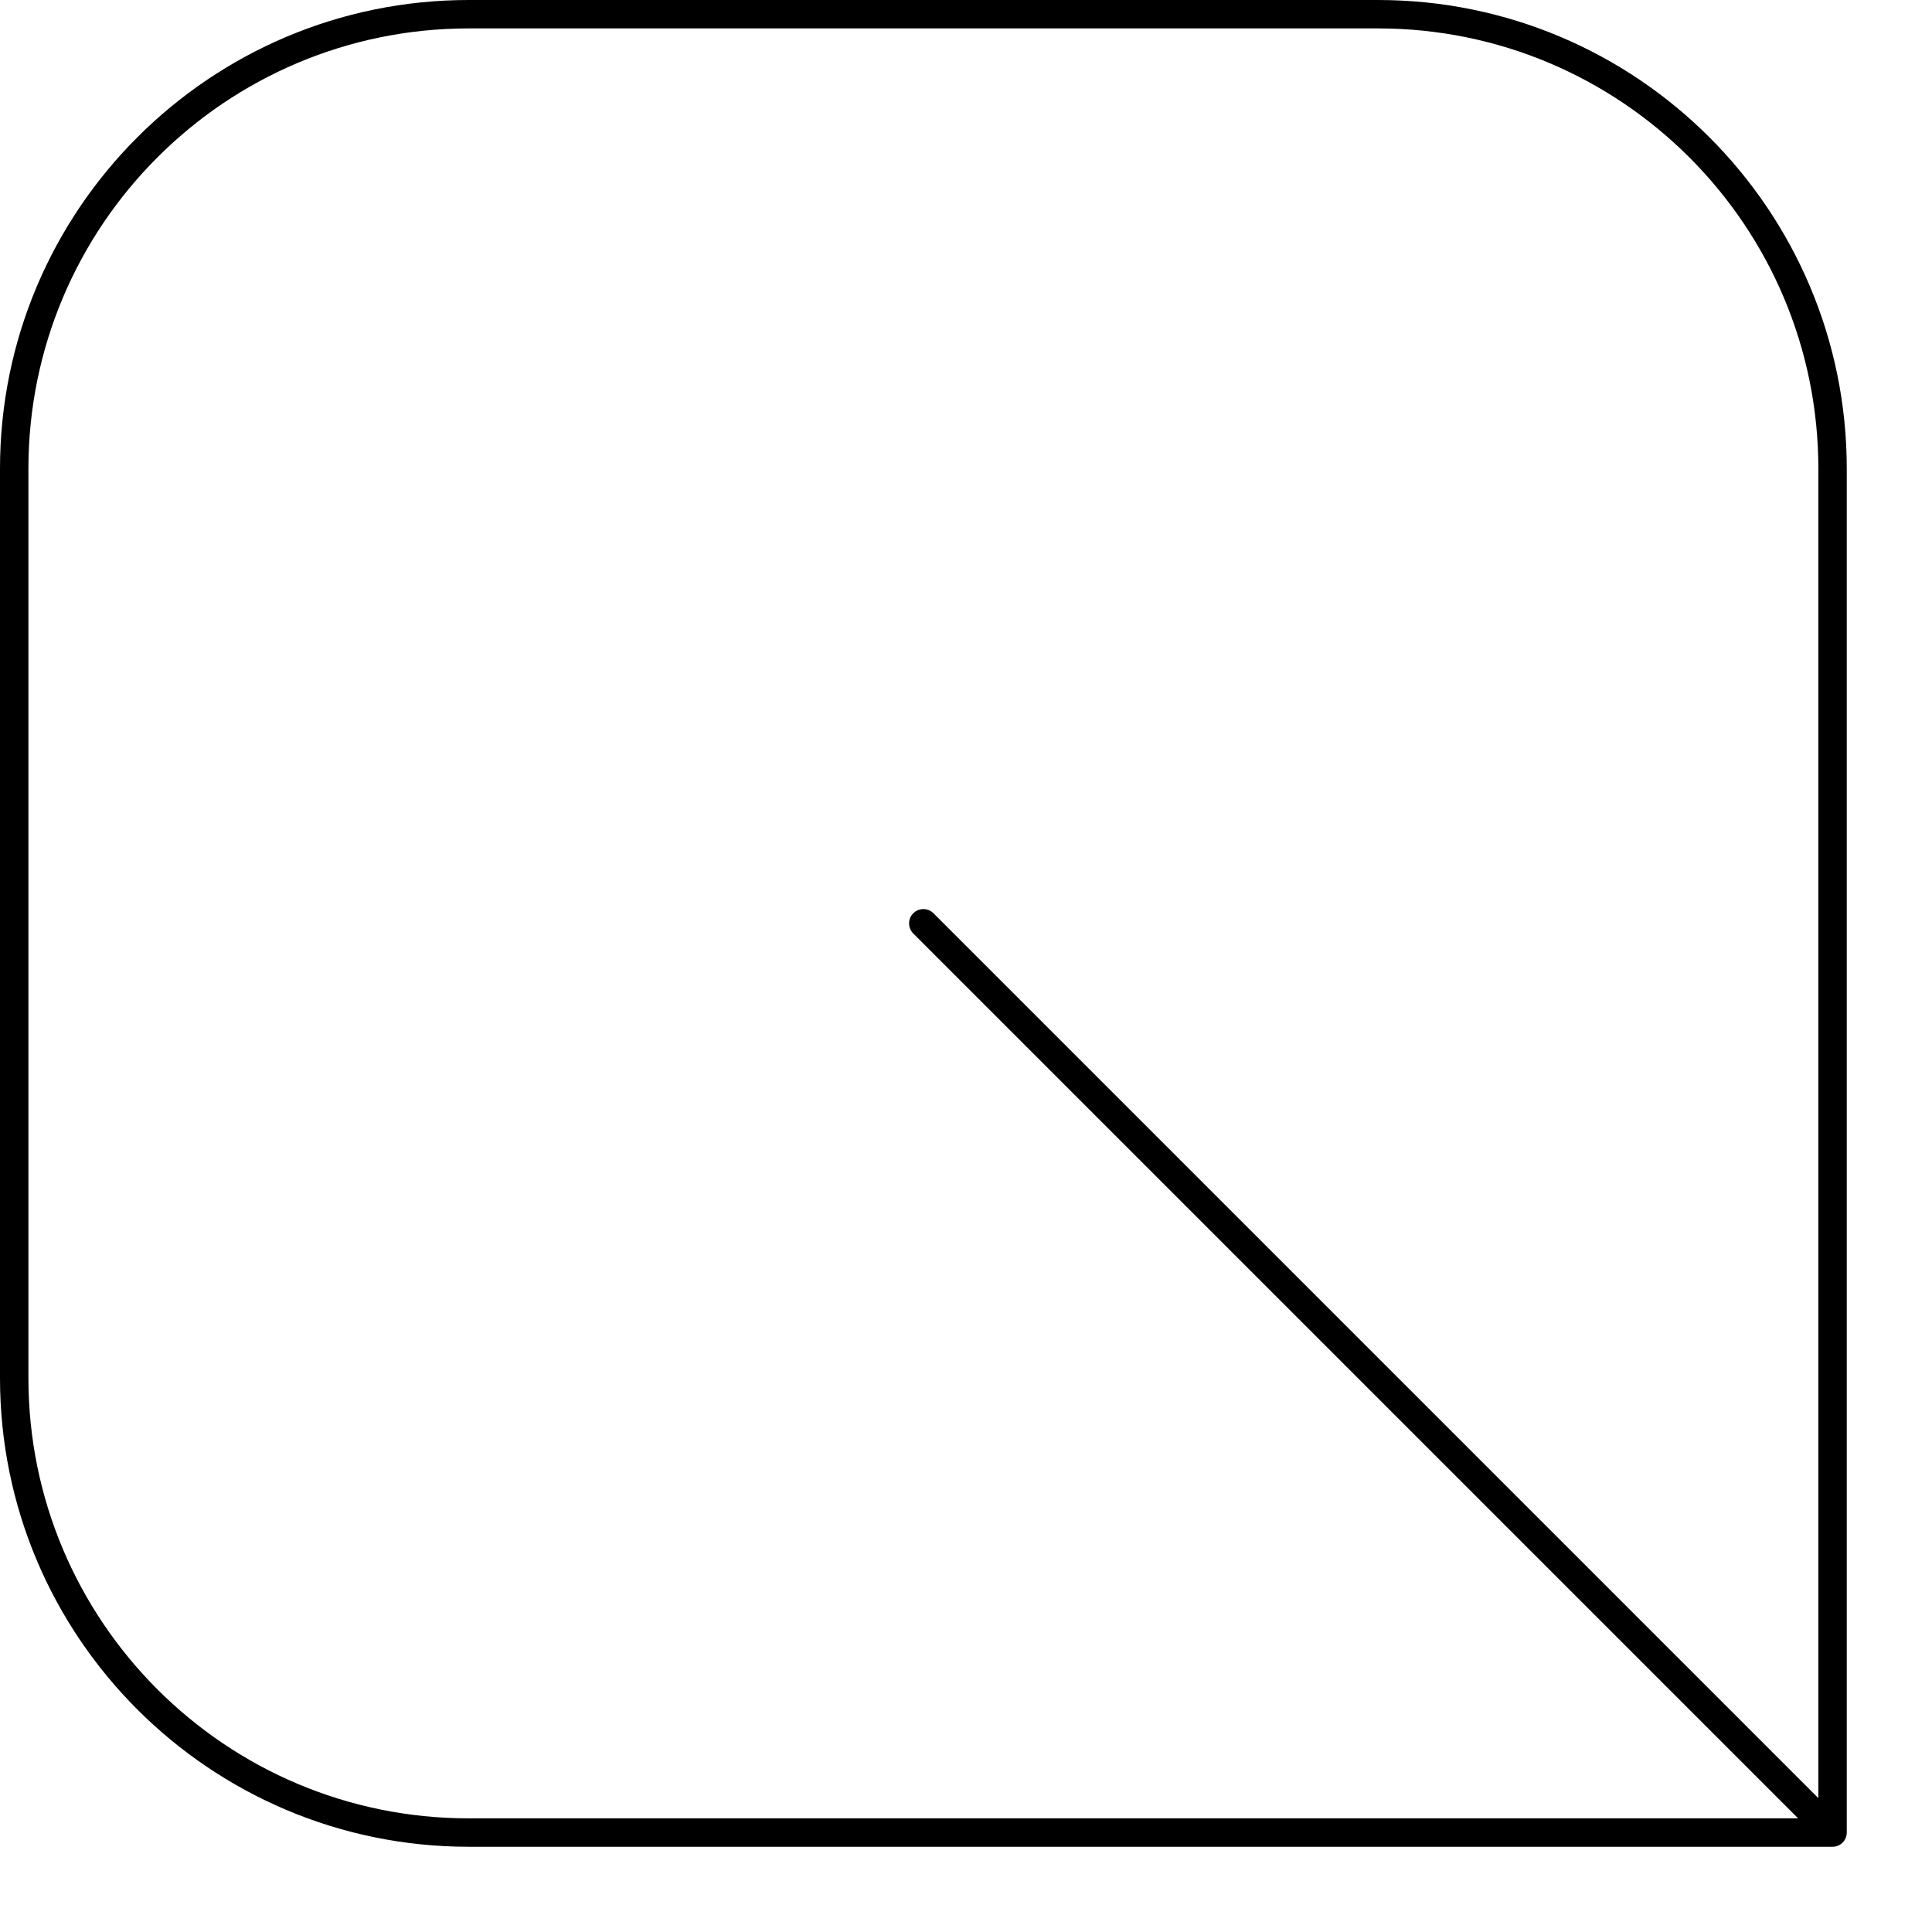 <?xml version="1.0" encoding="utf-8"?>
<svg xmlns="http://www.w3.org/2000/svg" fill="none" height="100%" overflow="visible" preserveAspectRatio="none" style="display: block;" viewBox="0 0 17 17" width="100%">
<path d="M16 4.125C16 1.985 14.265 0.25 12.125 0.25H4.125C1.985 0.25 0.25 1.985 0.25 4.125V12.125C0.25 14.265 1.985 16 4.125 16H15.822L8.036 8.214C7.987 8.165 7.987 8.085 8.036 8.036C8.085 7.987 8.165 7.987 8.214 8.036L16 15.822V4.125ZM16.25 16.125C16.25 16.194 16.194 16.25 16.125 16.25H4.125C1.847 16.25 0 14.403 0 12.125V4.125C0 1.847 1.847 0 4.125 0H12.125C14.403 0 16.25 1.847 16.25 4.125V16.125Z" fill="black" id="Rectangle 1406 (Stroke)"/>
</svg>